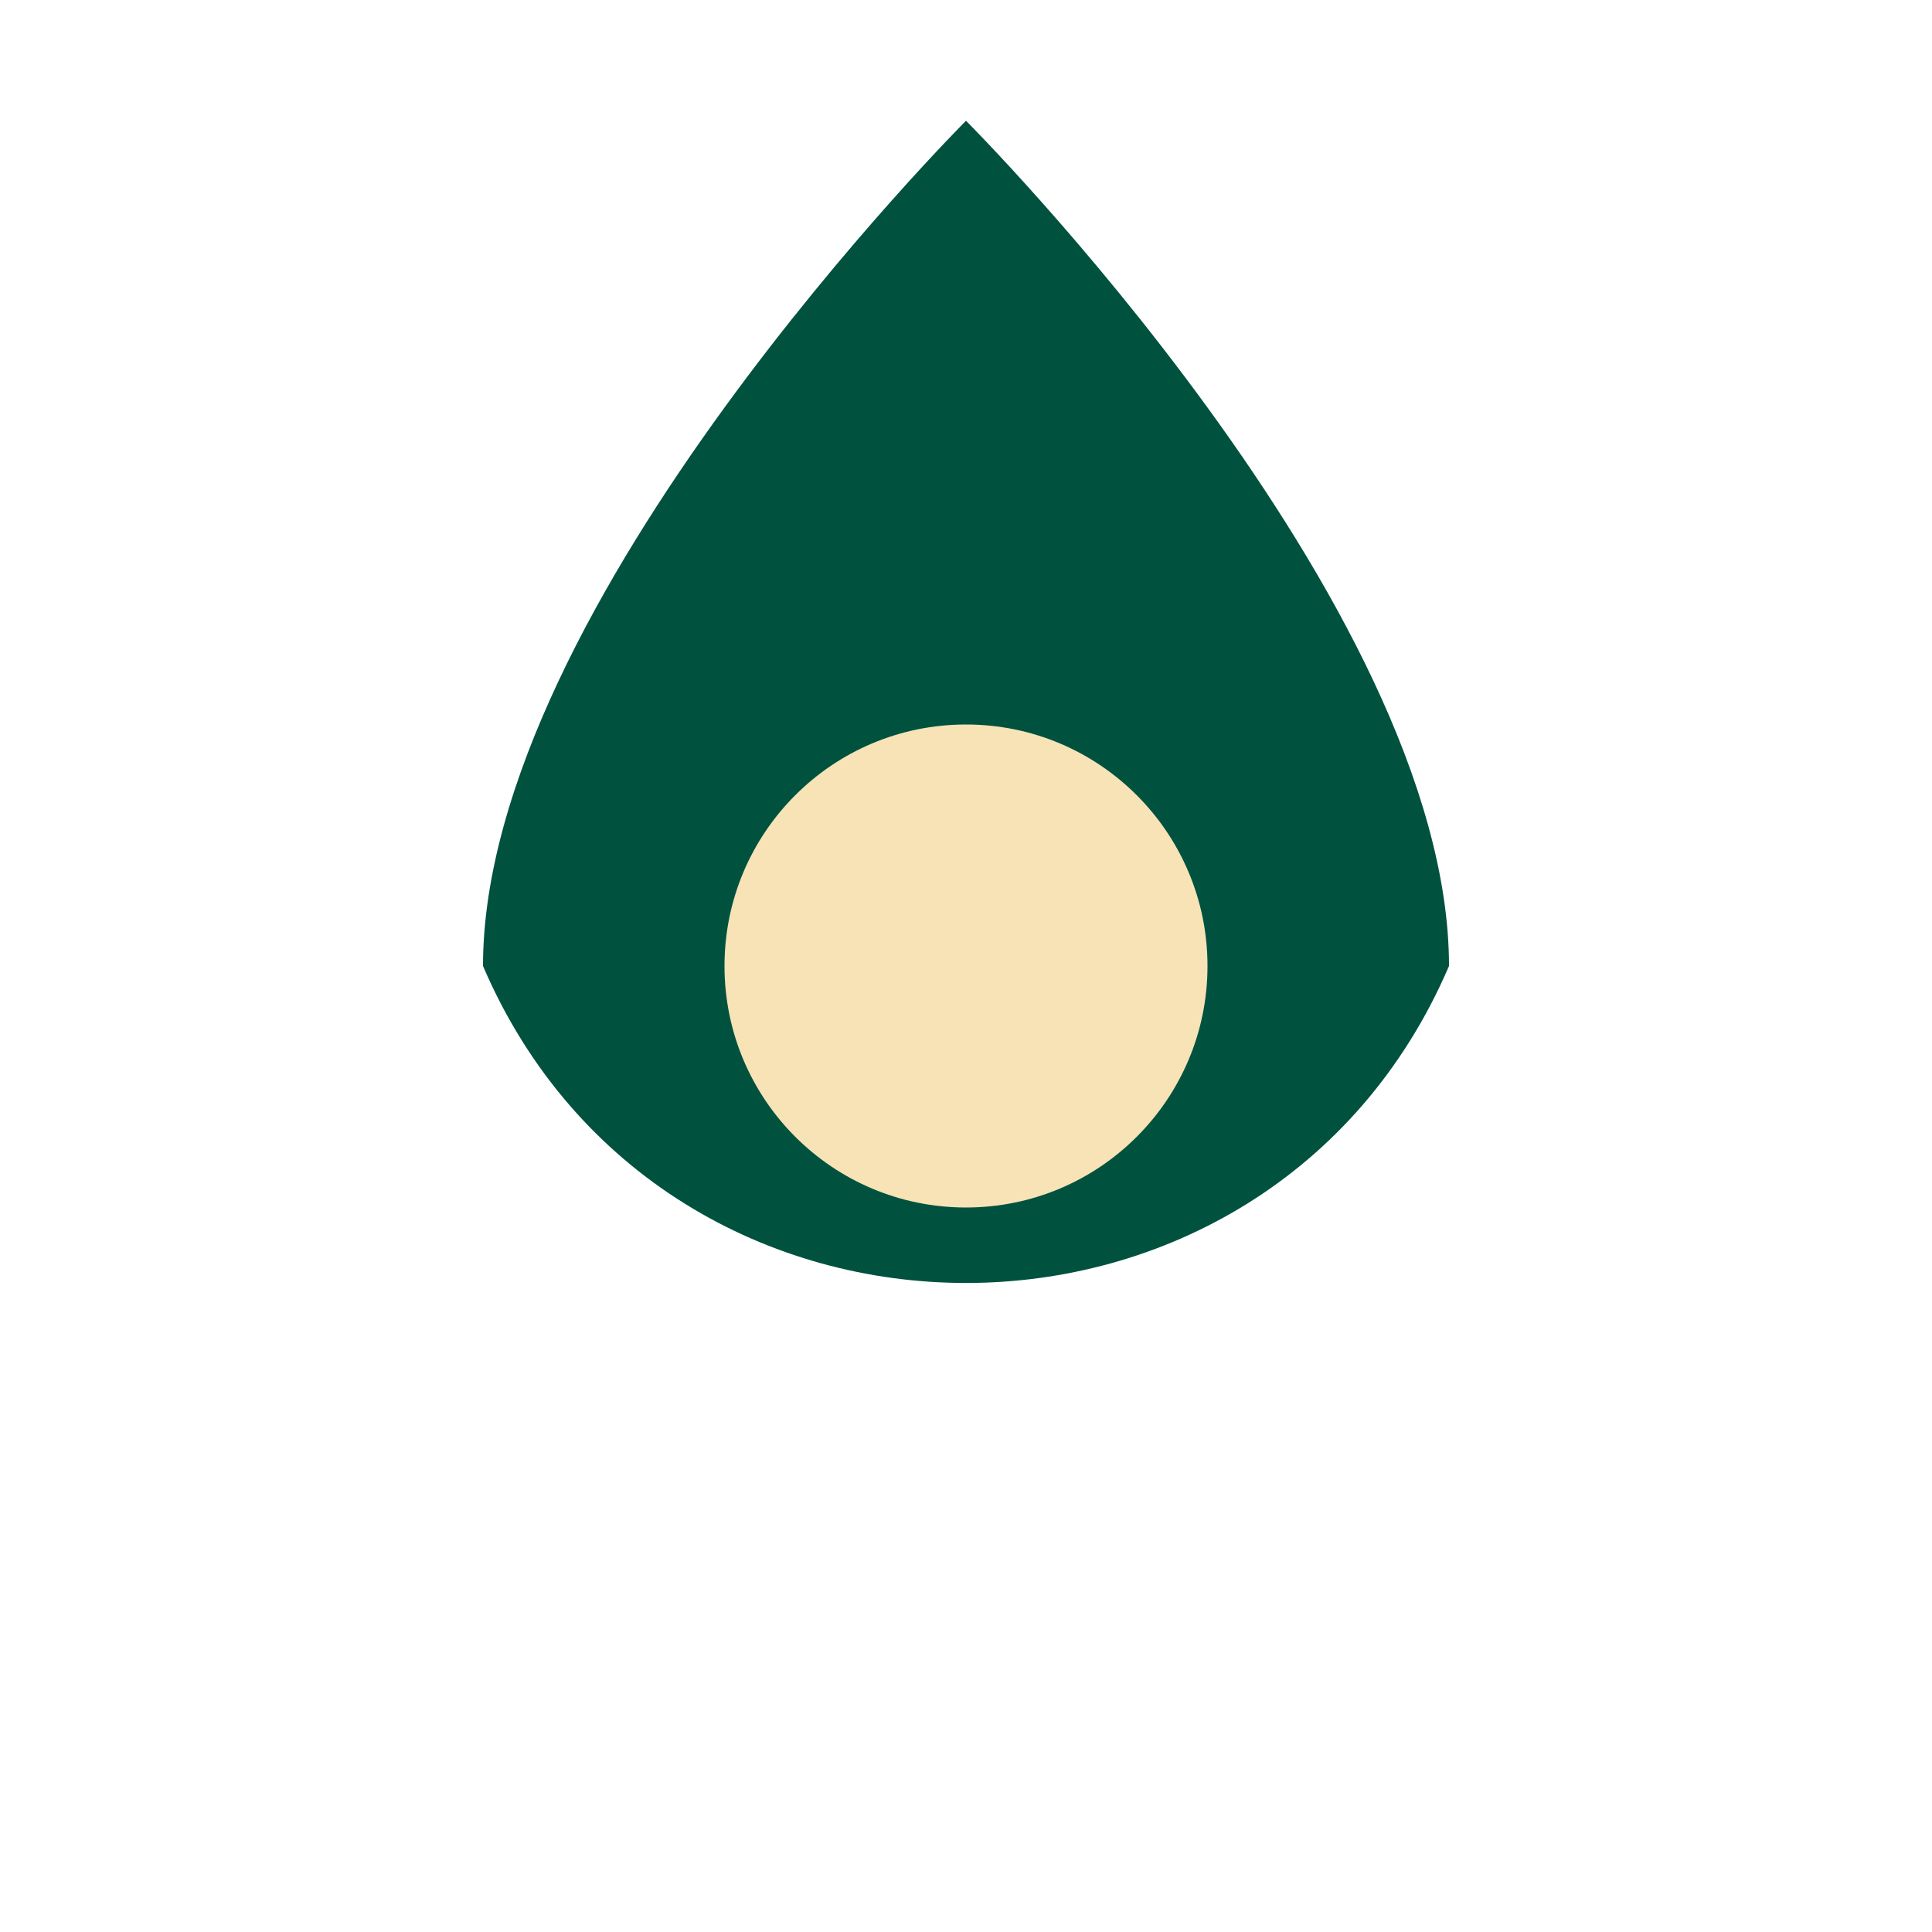 <?xml version="1.0" encoding="UTF-8"?>
<svg xmlns="http://www.w3.org/2000/svg" width="32" height="32" viewBox="0 0 32 32"><path d="M8 16c3 7 13 7 16 0 0-6-8-14-8-14s-8 8-8 14z" fill="#00523F"/><circle cx="16" cy="16" r="4" fill="#F7E3B5"/></svg>